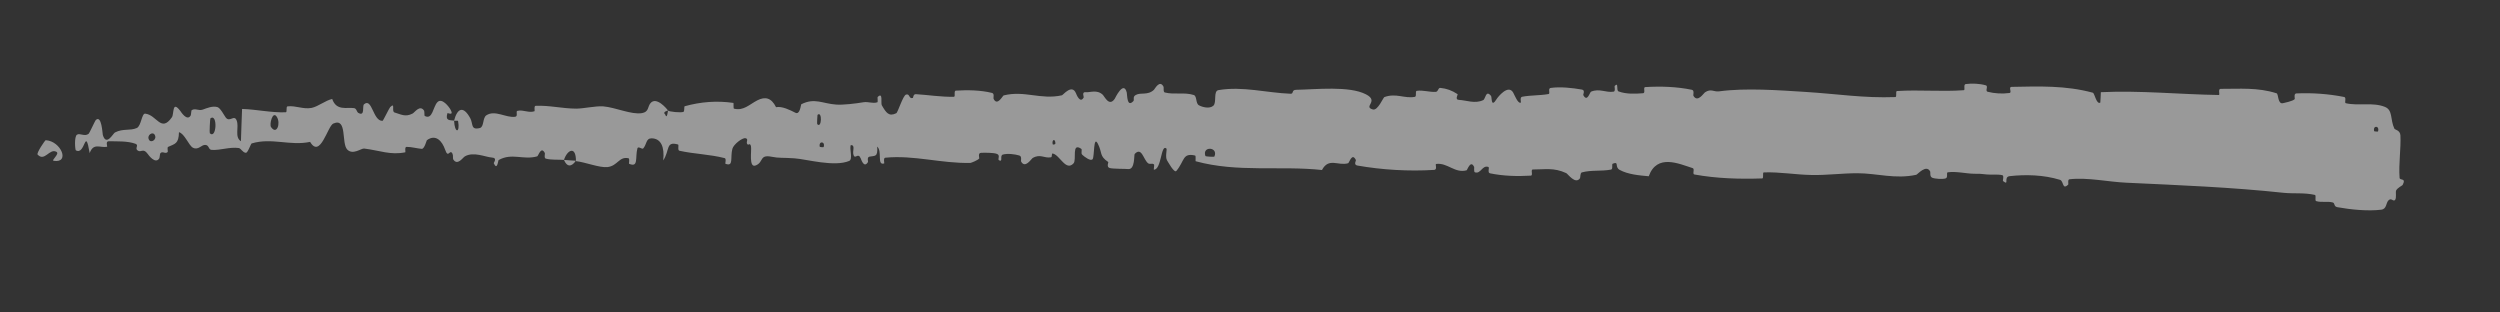 <?xml version="1.0" encoding="UTF-8"?> <svg xmlns="http://www.w3.org/2000/svg" width="24" height="3" viewBox="0 0 24 3" fill="none"><rect x="0" y="0" width="24" height="3" fill="#333333" stroke="none"/><path opacity="0.5" d="M22.86 2.013C22.733 2.029 22.566 2.012 22.439 1.989C22.4 1.982 22.42 1.949 22.392 1.943C22.339 1.93 22.289 1.946 22.236 1.931C22.218 1.926 22.24 1.875 22.222 1.871C22.121 1.848 22.025 1.861 21.923 1.851C21.419 1.797 20.924 1.778 20.414 1.754C20.245 1.747 20.041 1.701 19.867 1.721C19.847 1.723 19.859 1.768 19.855 1.772C19.795 1.828 19.815 1.738 19.775 1.726C19.619 1.678 19.444 1.674 19.293 1.691C19.229 1.699 19.294 1.788 19.229 1.738C19.224 1.735 19.241 1.687 19.223 1.682C19.183 1.671 19.107 1.679 19.076 1.675C19.017 1.668 19.007 1.668 18.951 1.668C18.873 1.667 18.782 1.643 18.699 1.654C18.681 1.656 18.705 1.705 18.677 1.713C18.648 1.722 18.574 1.717 18.549 1.706C18.523 1.694 18.534 1.656 18.53 1.647C18.493 1.573 18.407 1.676 18.396 1.678C18.193 1.722 18.02 1.663 17.83 1.663C17.686 1.663 17.531 1.683 17.394 1.68C17.231 1.677 17.092 1.65 16.933 1.655C16.916 1.655 16.936 1.713 16.916 1.713C16.698 1.72 16.482 1.714 16.266 1.675C16.244 1.671 16.272 1.621 16.25 1.614C16.117 1.572 15.907 1.473 15.828 1.692C15.738 1.684 15.629 1.675 15.549 1.631C15.497 1.602 15.547 1.547 15.483 1.571C15.469 1.576 15.488 1.624 15.466 1.628C15.375 1.646 15.276 1.63 15.186 1.655C15.168 1.66 15.173 1.703 15.168 1.711C15.124 1.774 15.052 1.67 15.036 1.662C14.916 1.606 14.828 1.628 14.716 1.627C14.69 1.627 14.721 1.684 14.696 1.686C14.566 1.694 14.432 1.69 14.305 1.664C14.276 1.658 14.302 1.609 14.289 1.603C14.229 1.581 14.216 1.674 14.159 1.654C14.147 1.649 14.154 1.607 14.152 1.603C14.117 1.53 14.087 1.633 14.079 1.635C13.967 1.666 13.895 1.559 13.787 1.574C13.774 1.576 13.803 1.629 13.767 1.631C13.525 1.646 13.269 1.631 13.03 1.589C12.992 1.582 13.019 1.542 13.017 1.537C12.979 1.46 12.954 1.563 12.942 1.567C12.846 1.595 12.756 1.509 12.691 1.632C12.286 1.589 11.882 1.658 11.479 1.548C11.474 1.547 11.483 1.496 11.473 1.493C11.35 1.465 11.374 1.544 11.293 1.641C11.272 1.665 11.21 1.548 11.204 1.54C11.184 1.508 11.205 1.432 11.198 1.426C11.143 1.378 11.152 1.629 11.077 1.629C11.074 1.628 11.084 1.582 11.078 1.578C11.058 1.563 11.039 1.582 11.02 1.566C10.976 1.529 10.96 1.407 10.893 1.478C10.885 1.487 10.898 1.629 10.831 1.623C10.804 1.62 10.686 1.622 10.653 1.613C10.62 1.604 10.642 1.558 10.64 1.556C10.551 1.496 10.585 1.47 10.54 1.381C10.495 1.291 10.508 1.504 10.489 1.528C10.471 1.552 10.406 1.502 10.389 1.485C10.373 1.467 10.393 1.438 10.379 1.428C10.284 1.364 10.338 1.534 10.306 1.568C10.233 1.648 10.175 1.49 10.108 1.474C10.09 1.47 10.105 1.506 10.089 1.51C10.024 1.522 9.986 1.473 9.912 1.518C9.9 1.526 9.841 1.621 9.803 1.551C9.798 1.541 9.813 1.502 9.786 1.493C9.745 1.48 9.671 1.471 9.627 1.484C9.595 1.494 9.632 1.559 9.591 1.539C9.573 1.53 9.606 1.492 9.572 1.478C9.538 1.464 9.451 1.466 9.418 1.467C9.385 1.468 9.403 1.518 9.401 1.521C9.385 1.54 9.321 1.564 9.316 1.564C9.034 1.57 8.774 1.487 8.499 1.514C8.477 1.516 8.492 1.568 8.488 1.569C8.415 1.591 8.473 1.453 8.421 1.407C8.429 1.512 8.398 1.493 8.346 1.504C8.321 1.51 8.335 1.551 8.333 1.555C8.295 1.617 8.27 1.537 8.263 1.521C8.238 1.46 8.212 1.531 8.195 1.491C8.178 1.451 8.217 1.392 8.167 1.393C8.153 1.431 8.19 1.529 8.152 1.545C8.009 1.605 7.742 1.528 7.628 1.52C7.513 1.512 7.476 1.519 7.409 1.505C7.289 1.481 7.333 1.554 7.258 1.587C7.183 1.621 7.219 1.441 7.209 1.402C7.198 1.364 7.186 1.403 7.173 1.382C7.16 1.361 7.189 1.335 7.158 1.327C7.127 1.319 7.042 1.387 7.031 1.428C7.008 1.514 7.046 1.603 6.964 1.572C6.96 1.57 6.975 1.523 6.957 1.518C6.814 1.481 6.665 1.479 6.522 1.447C6.502 1.442 6.52 1.39 6.509 1.387C6.389 1.353 6.432 1.442 6.367 1.54C6.381 1.409 6.345 1.329 6.255 1.328C6.2 1.328 6.21 1.385 6.175 1.425C6.164 1.437 6.126 1.398 6.119 1.425C6.096 1.513 6.132 1.612 6.039 1.572C6.035 1.571 6.048 1.522 6.033 1.519C5.942 1.5 5.931 1.592 5.832 1.604C5.755 1.612 5.617 1.556 5.529 1.547C5.531 1.4 5.448 1.433 5.414 1.535C5.357 1.531 5.295 1.537 5.24 1.523C5.221 1.518 5.233 1.475 5.231 1.47C5.194 1.398 5.169 1.497 5.157 1.501C5.023 1.539 4.914 1.464 4.786 1.537C4.782 1.54 4.774 1.642 4.74 1.567C4.738 1.562 4.78 1.515 4.72 1.512C4.66 1.508 4.547 1.453 4.463 1.501C4.443 1.512 4.392 1.595 4.351 1.53C4.346 1.522 4.352 1.492 4.344 1.476C4.318 1.424 4.304 1.527 4.274 1.439C4.244 1.351 4.182 1.285 4.098 1.346C4.095 1.348 4.075 1.43 4.049 1.429C4.007 1.426 3.947 1.409 3.903 1.41C3.882 1.41 3.895 1.461 3.891 1.462C3.749 1.491 3.648 1.445 3.496 1.426C3.469 1.422 3.388 1.491 3.334 1.436C3.275 1.376 3.336 1.126 3.2 1.186C3.145 1.209 3.075 1.527 2.977 1.362C2.785 1.403 2.608 1.319 2.416 1.377C2.407 1.38 2.38 1.468 2.36 1.467C2.33 1.465 2.313 1.424 2.292 1.421C2.201 1.409 2.119 1.444 2.032 1.439C1.999 1.437 2.01 1.394 1.971 1.391C1.932 1.389 1.905 1.445 1.852 1.418C1.812 1.397 1.772 1.282 1.718 1.269C1.716 1.382 1.679 1.38 1.614 1.41C1.602 1.416 1.615 1.455 1.609 1.46C1.585 1.481 1.563 1.448 1.54 1.47C1.534 1.475 1.534 1.514 1.529 1.521C1.491 1.578 1.427 1.491 1.416 1.475C1.374 1.418 1.354 1.468 1.322 1.445C1.29 1.423 1.338 1.394 1.3 1.38C1.222 1.352 1.122 1.358 1.043 1.356C1.011 1.356 1.033 1.408 1.028 1.409C0.963 1.422 0.897 1.367 0.861 1.47C0.815 1.203 0.821 1.496 0.728 1.443C0.721 1.438 0.711 1.312 0.739 1.293C0.768 1.275 0.811 1.314 0.85 1.285C0.859 1.279 0.912 1.16 0.919 1.153C0.976 1.097 0.984 1.286 0.987 1.296C1.021 1.408 1.086 1.281 1.103 1.272C1.182 1.231 1.248 1.258 1.313 1.229C1.356 1.211 1.36 1.087 1.394 1.091C1.506 1.103 1.545 1.276 1.65 1.126C1.673 1.094 1.65 0.959 1.731 1.065C1.736 1.072 1.796 1.169 1.831 1.108C1.835 1.1 1.835 1.061 1.841 1.057C1.879 1.036 1.905 1.067 1.947 1.052C1.989 1.037 2.039 1.015 2.087 1.028C2.116 1.036 2.153 1.11 2.167 1.128C2.206 1.179 2.248 1.095 2.272 1.157C2.297 1.22 2.249 1.316 2.313 1.356C2.315 1.254 2.321 1.149 2.324 1.046C2.464 1.05 2.602 1.083 2.743 1.078C2.76 1.078 2.742 1.023 2.761 1.021C2.84 1.012 2.909 1.051 2.991 1.036C3.054 1.023 3.123 0.965 3.189 0.95C3.23 1.067 3.328 1.028 3.399 1.038C3.424 1.042 3.423 1.073 3.44 1.084C3.507 1.121 3.476 1.018 3.494 1.002C3.573 0.932 3.58 1.166 3.673 1.16C3.678 1.16 3.738 1.035 3.746 1.028C3.799 0.977 3.755 1.071 3.788 1.08C3.848 1.097 3.89 1.127 3.961 1.09C3.981 1.08 4.031 1.002 4.071 1.062C4.076 1.07 4.073 1.111 4.077 1.113C4.154 1.154 4.156 1.024 4.2 0.98C4.243 0.936 4.311 1.026 4.325 1.052C4.361 1.118 4.297 1.08 4.295 1.087C4.272 1.165 4.322 1.151 4.359 1.158C4.365 1.285 4.418 1.277 4.398 1.164C4.396 1.152 4.367 1.164 4.359 1.158C4.392 1.033 4.45 1.017 4.514 1.134C4.544 1.188 4.516 1.252 4.607 1.229C4.648 1.218 4.632 1.131 4.669 1.107C4.752 1.052 4.86 1.134 4.946 1.121C4.977 1.116 4.947 1.068 4.968 1.064C5.025 1.051 5.075 1.087 5.131 1.068C5.136 1.066 5.124 1.016 5.142 1.016C5.275 1.01 5.392 1.042 5.532 1.043C5.599 1.043 5.72 1.016 5.79 1.021C5.911 1.031 6.06 1.103 6.163 1.086C6.231 1.074 6.216 1.024 6.245 0.99C6.301 0.924 6.4 1.042 6.413 1.061C6.413 1.061 6.355 1.073 6.386 1.099C6.404 1.153 6.412 1.061 6.413 1.061C6.422 1.073 6.538 1.084 6.561 1.074C6.573 1.069 6.566 1.022 6.573 1.02C6.728 0.977 6.883 0.965 7.041 0.988C7.044 0.988 7.039 1.042 7.046 1.043C7.137 1.067 7.195 1.002 7.271 0.963C7.346 0.925 7.405 0.938 7.45 1.029C7.507 1.017 7.588 1.058 7.635 1.082C7.681 1.107 7.688 1.003 7.692 1.001C7.821 0.936 7.895 0.995 8.028 1.004C8.091 1.009 8.217 0.994 8.286 0.982C8.34 0.973 8.373 0.997 8.423 0.982C8.429 0.98 8.423 0.934 8.425 0.932C8.48 0.877 8.454 0.99 8.465 1.01C8.507 1.083 8.533 1.122 8.604 1.087C8.62 1.079 8.668 0.917 8.698 0.908C8.737 0.896 8.723 0.954 8.764 0.94C8.767 0.939 8.766 0.903 8.792 0.904C8.909 0.911 9.036 0.932 9.158 0.929C9.175 0.928 9.153 0.871 9.177 0.87C9.29 0.863 9.414 0.865 9.523 0.892C9.55 0.899 9.533 0.938 9.539 0.95C9.575 1.022 9.626 0.918 9.635 0.916C9.836 0.866 9.99 0.96 10.194 0.915C10.206 0.913 10.291 0.801 10.33 0.897C10.332 0.903 10.37 1.001 10.404 0.934C10.406 0.93 10.382 0.88 10.423 0.885C10.464 0.89 10.531 0.856 10.588 0.911C10.605 0.929 10.648 1.026 10.701 0.949C10.705 0.943 10.787 0.767 10.817 0.889C10.822 0.909 10.817 1.037 10.88 0.971C10.893 0.958 10.87 0.93 10.903 0.912C10.952 0.884 11.017 0.919 11.078 0.862C11.088 0.851 11.133 0.764 11.169 0.831C11.175 0.841 11.164 0.884 11.183 0.888C11.274 0.911 11.368 0.883 11.46 0.912C11.493 0.923 11.476 0.992 11.51 1.011C11.544 1.029 11.612 1.047 11.648 1.015C11.683 0.984 11.645 0.873 11.698 0.865C11.929 0.826 12.158 0.891 12.389 0.9C12.423 0.902 12.395 0.862 12.445 0.862C12.631 0.859 12.953 0.822 13.114 0.906C13.243 0.973 13.081 1.024 13.18 1.051C13.227 1.064 13.279 0.936 13.29 0.932C13.403 0.891 13.481 0.948 13.582 0.93C13.603 0.927 13.583 0.875 13.601 0.872C13.661 0.863 13.725 0.886 13.783 0.882C13.809 0.88 13.805 0.84 13.829 0.844C13.886 0.85 13.937 0.867 13.993 0.904C13.998 0.908 13.963 0.957 14.006 0.959C14.075 0.962 14.16 0.999 14.239 0.961C14.262 0.949 14.263 0.858 14.314 0.921C14.324 0.934 14.311 1.043 14.369 0.949C14.379 0.933 14.478 0.806 14.526 0.888C14.539 0.91 14.572 0.999 14.6 0.985C14.604 0.983 14.588 0.934 14.612 0.929C14.694 0.913 14.78 0.918 14.865 0.903C14.888 0.899 14.854 0.849 14.888 0.844C14.98 0.831 15.096 0.844 15.187 0.86C15.22 0.866 15.197 0.908 15.199 0.912C15.238 0.986 15.261 0.886 15.274 0.88C15.355 0.846 15.416 0.892 15.491 0.88C15.511 0.877 15.497 0.829 15.501 0.825C15.543 0.783 15.512 0.869 15.539 0.878C15.614 0.905 15.697 0.901 15.773 0.895C15.801 0.893 15.77 0.838 15.795 0.836C15.943 0.827 16.097 0.832 16.242 0.862C16.269 0.868 16.252 0.911 16.257 0.92C16.297 0.988 16.354 0.896 16.367 0.887C16.427 0.847 16.45 0.884 16.503 0.877C16.762 0.842 17.081 0.867 17.326 0.882C17.644 0.902 17.891 0.943 18.194 0.932C18.214 0.932 18.194 0.875 18.211 0.874C18.425 0.86 18.637 0.882 18.852 0.866C18.87 0.865 18.844 0.811 18.872 0.807C18.931 0.799 19.004 0.802 19.063 0.819C19.092 0.827 19.053 0.873 19.082 0.881C19.149 0.898 19.221 0.902 19.29 0.893C19.32 0.889 19.275 0.835 19.313 0.834C19.573 0.829 19.829 0.819 20.091 0.89C20.109 0.895 20.125 1.006 20.163 0.985C20.166 0.954 20.166 0.918 20.168 0.885C20.546 0.867 20.92 0.906 21.3 0.912C21.316 0.912 21.288 0.853 21.319 0.853C21.498 0.854 21.673 0.837 21.856 0.896C21.874 0.902 21.865 1.006 21.919 0.99C21.928 0.987 22.009 0.973 22.03 0.951C22.032 0.947 22.018 0.899 22.044 0.897C22.195 0.89 22.354 0.901 22.504 0.931C22.529 0.936 22.503 0.987 22.52 0.991C22.643 1.019 22.777 0.979 22.895 1.026C22.974 1.058 22.944 1.147 22.986 1.235C22.992 1.247 23.041 1.249 23.044 1.3C23.05 1.429 23.026 1.57 23.036 1.707C23.038 1.736 23.103 1.704 23.065 1.776C23.062 1.781 23.015 1.804 23.003 1.828C22.995 1.845 23.009 1.897 22.993 1.919C22.976 1.94 22.958 1.896 22.931 1.922C22.903 1.947 22.915 2.006 22.86 2.013ZM7.845 1.191C7.889 1.241 7.895 1.059 7.848 1.103C7.846 1.105 7.843 1.189 7.845 1.191ZM2.602 1.22C2.658 1.3 2.697 1.182 2.657 1.121C2.617 1.059 2.584 1.196 2.602 1.22ZM2.014 1.279C2.08 1.342 2.091 1.084 2.02 1.136C2.016 1.139 2.01 1.275 2.014 1.279ZM22.792 1.26C22.793 1.262 22.828 1.265 22.829 1.262C22.847 1.205 22.777 1.2 22.792 1.26ZM1.431 1.343C1.452 1.377 1.511 1.337 1.485 1.294C1.465 1.259 1.405 1.299 1.431 1.343ZM10.106 1.386C10.107 1.388 10.132 1.391 10.132 1.375C10.13 1.326 10.095 1.34 10.106 1.386ZM0.44 1.346C0.586 1.355 0.675 1.568 0.516 1.544C0.487 1.54 0.578 1.476 0.541 1.457C0.474 1.422 0.429 1.556 0.361 1.484C0.348 1.471 0.432 1.345 0.44 1.345C0.44 1.345 0.44 1.345 0.44 1.346ZM7.87 1.41C7.871 1.412 7.906 1.415 7.907 1.412C7.926 1.355 7.856 1.35 7.87 1.41ZM11.572 1.498C11.575 1.503 11.655 1.508 11.658 1.503C11.7 1.409 11.537 1.399 11.572 1.498ZM5.528 1.543C5.49 1.601 5.444 1.608 5.414 1.535C5.452 1.539 5.49 1.54 5.528 1.543Z" fill="white"></path></svg> 